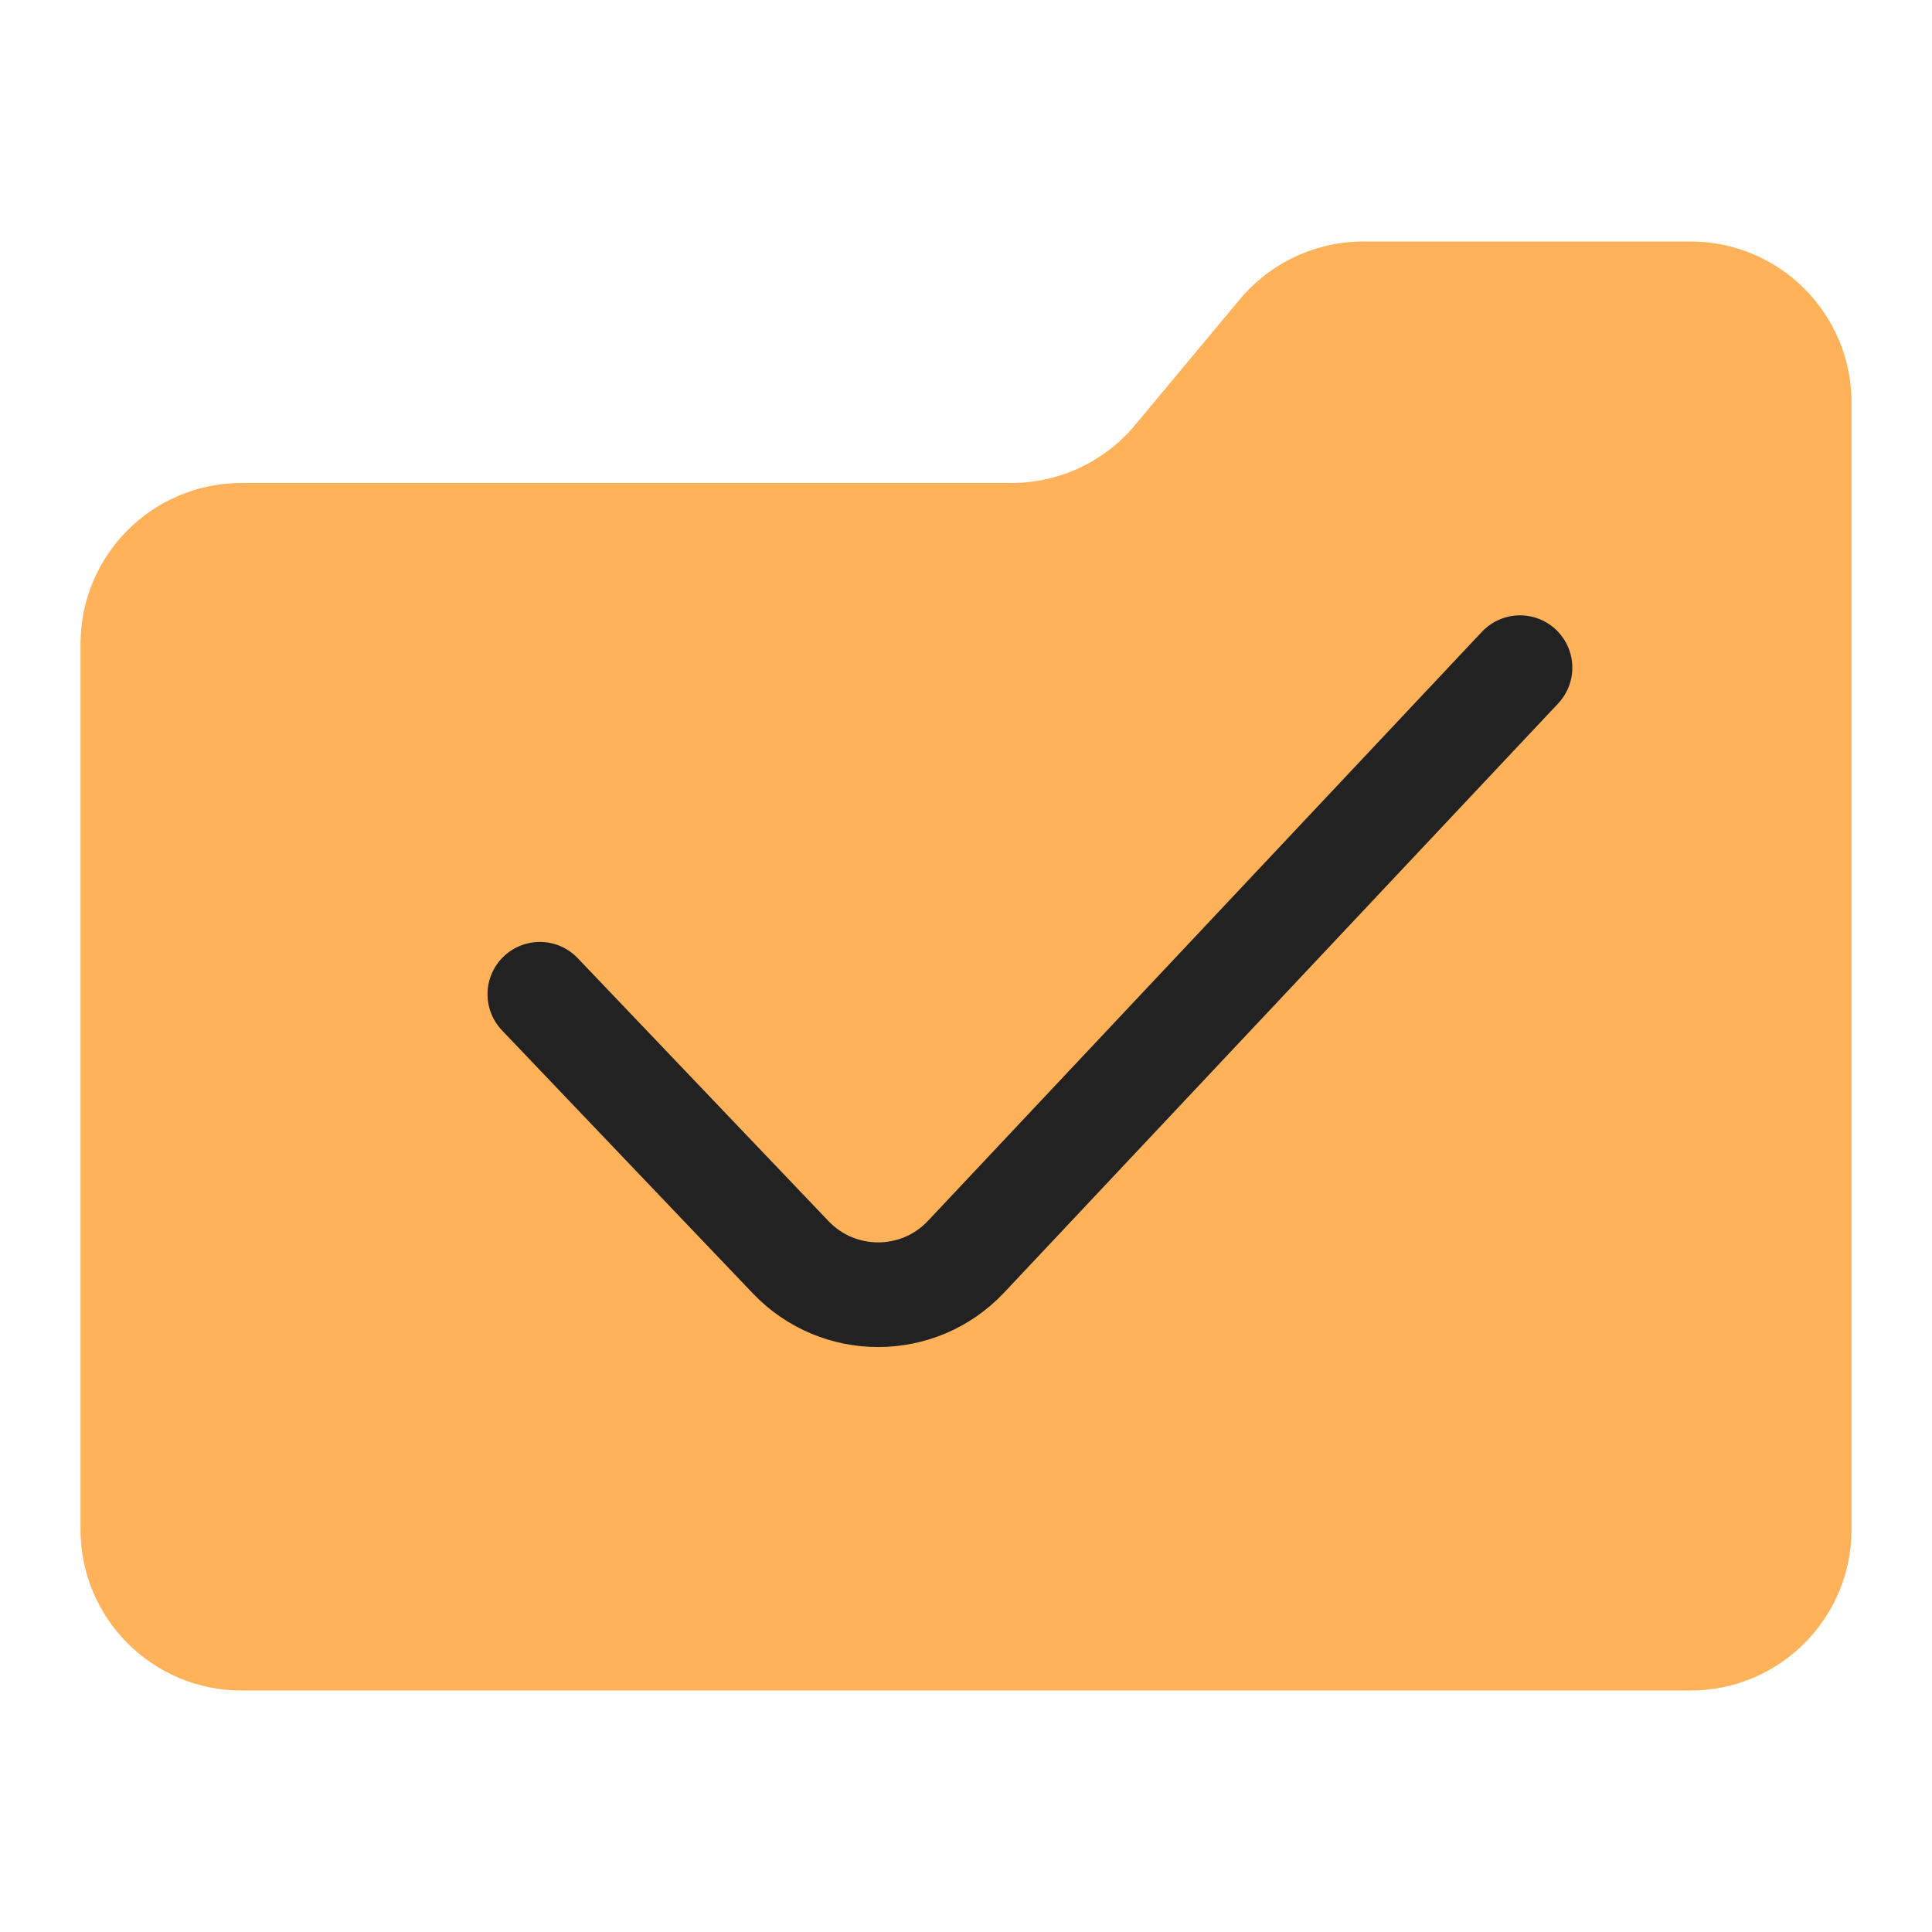 <svg width="24" height="24" viewBox="0 0 24 24" fill="none" xmlns="http://www.w3.org/2000/svg">
<g id="symbol/extern-archive-symbol-24">
<g id="Icon">
<path id="Folder" d="M1 8C1 6.895 1.895 6 3 6H12.563C13.157 6 13.72 5.736 14.1 5.28L15.4 3.72C15.78 3.264 16.343 3 16.937 3H21C22.105 3 23 3.895 23 5V19C23 20.105 22.105 21 21 21H3C1.895 21 1 20.105 1 19V8Z" fill="#FFB259"/>
<path id="Line" d="M6.706 12.351L9.823 15.619C10.417 16.241 11.412 16.238 12.001 15.611L18.882 8.294" stroke="#222222" stroke-width="1.3" stroke-linecap="round" stroke-linejoin="round"/>
</g>
</g>
</svg>
